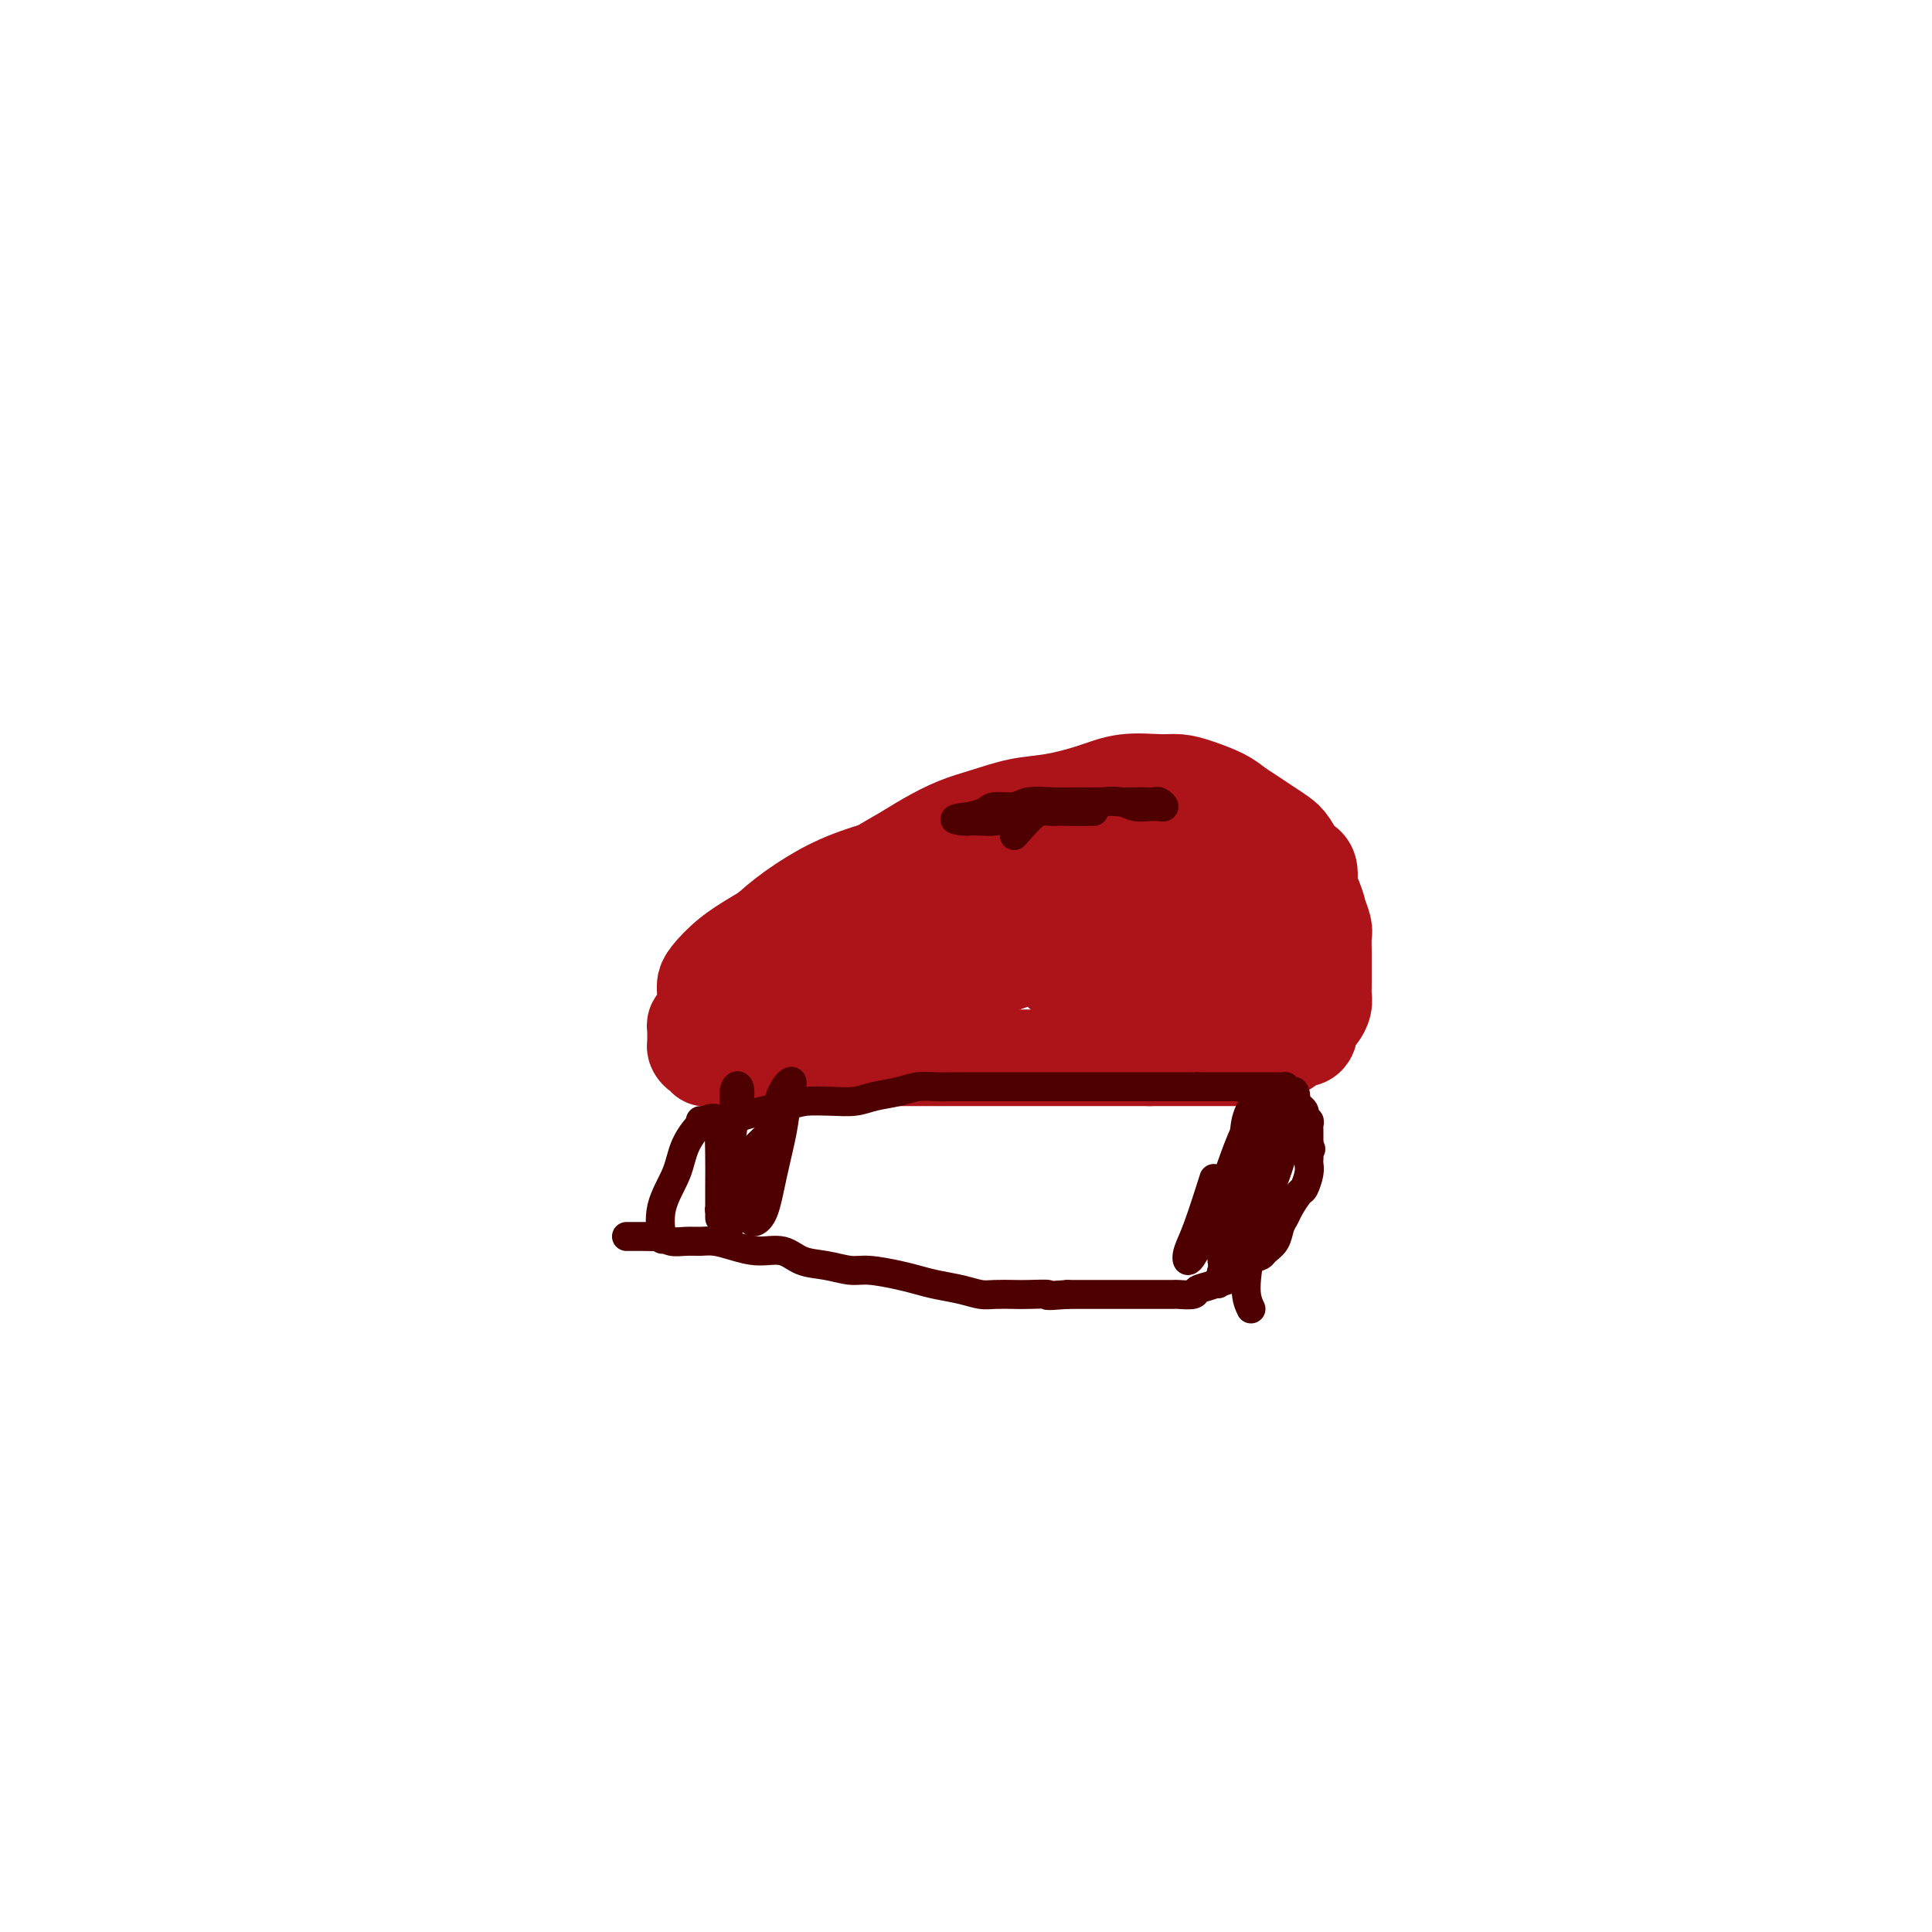 <svg viewBox='0 0 400 400' version='1.1' xmlns='http://www.w3.org/2000/svg' xmlns:xlink='http://www.w3.org/1999/xlink'><g fill='none' stroke='#AD1419' stroke-width='20' stroke-linecap='round' stroke-linejoin='round'><path d='M162,193c1.123,0.056 2.245,0.111 3,0c0.755,-0.111 1.142,-0.389 2,-1c0.858,-0.611 2.188,-1.556 4,-3c1.812,-1.444 4.108,-3.388 6,-5c1.892,-1.612 3.382,-2.893 5,-4c1.618,-1.107 3.365,-2.041 5,-3c1.635,-0.959 3.158,-1.944 5,-3c1.842,-1.056 4.003,-2.183 6,-3c1.997,-0.817 3.830,-1.323 6,-2c2.170,-0.677 4.678,-1.526 7,-2c2.322,-0.474 4.459,-0.572 7,-1c2.541,-0.428 5.486,-1.184 8,-2c2.514,-0.816 4.595,-1.691 7,-2c2.405,-0.309 5.133,-0.053 7,0c1.867,0.053 2.873,-0.099 4,0c1.127,0.099 2.373,0.449 4,1c1.627,0.551 3.633,1.303 5,2c1.367,0.697 2.096,1.340 3,2c0.904,0.660 1.985,1.336 3,2c1.015,0.664 1.964,1.317 3,2c1.036,0.683 2.158,1.398 3,2c0.842,0.602 1.405,1.092 2,2c0.595,0.908 1.221,2.233 2,3c0.779,0.767 1.710,0.976 2,2c0.290,1.024 -0.060,2.864 0,4c0.060,1.136 0.530,1.568 1,2'/><path d='M272,186c0.939,2.220 0.788,2.270 1,3c0.212,0.730 0.789,2.139 1,3c0.211,0.861 0.057,1.175 0,2c-0.057,0.825 -0.015,2.160 0,3c0.015,0.840 0.005,1.183 0,2c-0.005,0.817 -0.004,2.107 0,3c0.004,0.893 0.013,1.390 0,2c-0.013,0.610 -0.046,1.333 0,2c0.046,0.667 0.170,1.278 0,2c-0.170,0.722 -0.636,1.557 -1,2c-0.364,0.443 -0.626,0.496 -1,1c-0.374,0.504 -0.860,1.458 -1,2c-0.140,0.542 0.066,0.670 0,1c-0.066,0.330 -0.403,0.862 -1,1c-0.597,0.138 -1.455,-0.117 -2,0c-0.545,0.117 -0.776,0.606 -1,1c-0.224,0.394 -0.439,0.694 -1,1c-0.561,0.306 -1.468,0.618 -2,1c-0.532,0.382 -0.690,0.834 -1,1c-0.310,0.166 -0.774,0.044 -1,0c-0.226,-0.044 -0.216,-0.012 -1,0c-0.784,0.012 -2.364,0.003 -3,0c-0.636,-0.003 -0.329,-0.001 -1,0c-0.671,0.001 -2.319,0.000 -3,0c-0.681,-0.000 -0.395,-0.000 -1,0c-0.605,0.000 -2.101,0.000 -3,0c-0.899,-0.000 -1.202,-0.000 -2,0c-0.798,0.000 -2.090,0.000 -3,0c-0.910,-0.000 -1.437,-0.000 -2,0c-0.563,0.000 -1.161,0.000 -2,0c-0.839,-0.000 -1.920,-0.000 -3,0'/><path d='M238,219c-4.442,0.000 -3.048,-0.000 -3,0c0.048,0.000 -1.250,0.000 -2,0c-0.750,-0.000 -0.954,0.000 -2,0c-1.046,0.000 -2.936,-0.000 -4,0c-1.064,0.000 -1.304,-0.000 -2,0c-0.696,0.000 -1.848,0.000 -3,0c-1.152,0.000 -2.303,0.000 -3,0c-0.697,-0.000 -0.939,-0.000 -2,0c-1.061,0.000 -2.941,0.000 -4,0c-1.059,0.000 -1.298,-0.000 -2,0c-0.702,0.000 -1.868,0.000 -3,0c-1.132,0.000 -2.232,0.000 -3,0c-0.768,0.000 -1.206,0.000 -2,0c-0.794,0.000 -1.946,0.000 -3,0c-1.054,-0.000 -2.010,-0.000 -3,0c-0.990,0.000 -2.015,0.000 -3,0c-0.985,-0.000 -1.929,-0.000 -3,0c-1.071,0.000 -2.268,0.000 -3,0c-0.732,-0.000 -1.000,-0.000 -2,0c-1.000,0.000 -2.733,0.000 -4,0c-1.267,-0.000 -2.068,-0.000 -3,0c-0.932,0.000 -1.993,0.000 -3,0c-1.007,-0.000 -1.959,-0.000 -3,0c-1.041,0.000 -2.171,0.000 -3,0c-0.829,-0.000 -1.358,-0.000 -2,0c-0.642,0.000 -1.398,0.000 -2,0c-0.602,-0.000 -1.051,-0.000 -2,0c-0.949,0.000 -2.399,0.000 -3,0c-0.601,-0.000 -0.354,-0.000 -1,0c-0.646,0.000 -2.185,0.000 -3,0c-0.815,-0.000 -0.908,0.000 -1,0'/><path d='M156,219c-12.864,0.000 -4.025,0.000 -1,0c3.025,-0.000 0.237,-0.000 -1,0c-1.237,0.000 -0.923,0.000 -1,0c-0.077,-0.000 -0.545,-0.000 -1,0c-0.455,0.000 -0.895,0.000 -1,0c-0.105,-0.000 0.127,-0.000 0,0c-0.127,0.000 -0.612,0.001 -1,0c-0.388,-0.001 -0.678,-0.004 -1,0c-0.322,0.004 -0.678,0.016 -1,0c-0.322,-0.016 -0.612,-0.060 -1,0c-0.388,0.060 -0.874,0.224 -1,0c-0.126,-0.224 0.110,-0.834 0,-1c-0.110,-0.166 -0.565,0.114 -1,0c-0.435,-0.114 -0.849,-0.622 -1,-1c-0.151,-0.378 -0.040,-0.626 0,-1c0.040,-0.374 0.010,-0.874 0,-1c-0.010,-0.126 0.000,0.121 0,0c-0.000,-0.121 -0.012,-0.611 0,-1c0.012,-0.389 0.047,-0.678 0,-1c-0.047,-0.322 -0.175,-0.677 0,-1c0.175,-0.323 0.654,-0.615 1,-1c0.346,-0.385 0.558,-0.865 1,-1c0.442,-0.135 1.113,0.074 2,0c0.887,-0.074 1.990,-0.432 3,-1c1.010,-0.568 1.926,-1.345 3,-2c1.074,-0.655 2.307,-1.187 4,-2c1.693,-0.813 3.847,-1.906 6,-3'/><path d='M164,202c3.991,-1.723 4.469,-1.529 6,-2c1.531,-0.471 4.117,-1.607 7,-3c2.883,-1.393 6.064,-3.042 9,-4c2.936,-0.958 5.628,-1.225 8,-2c2.372,-0.775 4.423,-2.060 7,-3c2.577,-0.940 5.681,-1.537 8,-2c2.319,-0.463 3.852,-0.793 8,-2c4.148,-1.207 10.909,-3.290 15,-4c4.091,-0.710 5.510,-0.047 7,0c1.490,0.047 3.049,-0.523 4,-1c0.951,-0.477 1.293,-0.860 2,-1c0.707,-0.140 1.779,-0.038 2,0c0.221,0.038 -0.410,0.010 -1,0c-0.590,-0.010 -1.141,-0.003 -2,0c-0.859,0.003 -2.026,0.000 -4,0c-1.974,-0.000 -4.753,0.001 -8,0c-3.247,-0.001 -6.960,-0.006 -11,0c-4.040,0.006 -8.406,0.023 -13,0c-4.594,-0.023 -9.416,-0.087 -13,0c-3.584,0.087 -5.929,0.325 -9,1c-3.071,0.675 -6.868,1.787 -10,3c-3.132,1.213 -5.599,2.526 -8,4c-2.401,1.474 -4.734,3.108 -7,5c-2.266,1.892 -4.463,4.043 -6,6c-1.537,1.957 -2.414,3.719 -3,5c-0.586,1.281 -0.882,2.080 -1,3c-0.118,0.920 -0.059,1.960 0,3'/><path d='M151,208c-0.622,2.034 -0.176,1.620 0,2c0.176,0.380 0.081,1.556 1,2c0.919,0.444 2.851,0.157 5,0c2.149,-0.157 4.514,-0.184 7,0c2.486,0.184 5.092,0.580 8,0c2.908,-0.580 6.118,-2.136 10,-4c3.882,-1.864 8.438,-4.036 13,-6c4.562,-1.964 9.132,-3.721 13,-6c3.868,-2.279 7.036,-5.080 10,-8c2.964,-2.920 5.725,-5.959 8,-8c2.275,-2.041 4.065,-3.083 5,-4c0.935,-0.917 1.016,-1.709 1,-2c-0.016,-0.291 -0.130,-0.081 -1,0c-0.870,0.081 -2.498,0.032 -4,0c-1.502,-0.032 -2.880,-0.046 -5,0c-2.120,0.046 -4.983,0.153 -8,0c-3.017,-0.153 -6.189,-0.565 -10,0c-3.811,0.565 -8.262,2.107 -13,4c-4.738,1.893 -9.763,4.139 -14,6c-4.237,1.861 -7.685,3.339 -11,5c-3.315,1.661 -6.496,3.507 -9,5c-2.504,1.493 -4.332,2.634 -6,4c-1.668,1.366 -3.177,2.958 -4,4c-0.823,1.042 -0.960,1.533 -1,2c-0.040,0.467 0.016,0.911 0,1c-0.016,0.089 -0.104,-0.178 1,0c1.104,0.178 3.399,0.800 6,1c2.601,0.200 5.508,-0.023 9,0c3.492,0.023 7.569,0.292 12,0c4.431,-0.292 9.215,-1.146 14,-2'/><path d='M188,204c9.401,-0.567 11.904,-1.483 16,-3c4.096,-1.517 9.785,-3.634 15,-5c5.215,-1.366 9.956,-1.980 14,-3c4.044,-1.020 7.393,-2.445 11,-4c3.607,-1.555 7.473,-3.240 10,-4c2.527,-0.760 3.714,-0.596 5,-1c1.286,-0.404 2.670,-1.376 3,-2c0.330,-0.624 -0.394,-0.899 -1,-1c-0.606,-0.101 -1.095,-0.027 -2,0c-0.905,0.027 -2.224,0.007 -4,0c-1.776,-0.007 -4.007,-0.000 -6,0c-1.993,0.000 -3.749,-0.005 -6,0c-2.251,0.005 -4.997,0.021 -8,1c-3.003,0.979 -6.264,2.922 -9,5c-2.736,2.078 -4.947,4.292 -6,6c-1.053,1.708 -0.946,2.910 -1,4c-0.054,1.090 -0.268,2.068 0,3c0.268,0.932 1.017,1.819 2,2c0.983,0.181 2.201,-0.343 4,0c1.799,0.343 4.178,1.553 6,2c1.822,0.447 3.087,0.130 5,0c1.913,-0.130 4.475,-0.072 6,0c1.525,0.072 2.013,0.159 3,0c0.987,-0.159 2.473,-0.564 3,-1c0.527,-0.436 0.095,-0.904 0,-1c-0.095,-0.096 0.146,0.182 0,0c-0.146,-0.182 -0.678,-0.822 -1,-1c-0.322,-0.178 -0.433,0.106 -1,0c-0.567,-0.106 -1.591,-0.602 -3,-1c-1.409,-0.398 -3.205,-0.699 -5,-1'/><path d='M238,199c-2.235,-0.617 -2.823,-0.159 -4,0c-1.177,0.159 -2.943,0.018 -4,0c-1.057,-0.018 -1.405,0.086 -2,0c-0.595,-0.086 -1.438,-0.363 -1,0c0.438,0.363 2.157,1.364 4,2c1.843,0.636 3.811,0.906 6,1c2.189,0.094 4.601,0.011 7,0c2.399,-0.011 4.786,0.051 7,0c2.214,-0.051 4.254,-0.214 6,-1c1.746,-0.786 3.198,-2.197 4,-3c0.802,-0.803 0.955,-1.000 1,-1c0.045,-0.000 -0.018,0.196 0,0c0.018,-0.196 0.118,-0.785 0,-1c-0.118,-0.215 -0.455,-0.057 -1,0c-0.545,0.057 -1.297,0.014 -2,0c-0.703,-0.014 -1.355,-0.000 -2,0c-0.645,0.000 -1.283,-0.014 -2,0c-0.717,0.014 -1.512,0.055 -2,0c-0.488,-0.055 -0.670,-0.207 -1,0c-0.330,0.207 -0.809,0.773 -1,1c-0.191,0.227 -0.096,0.113 0,0'/></g>
<g fill='none' stroke='#4E0000' stroke-width='6' stroke-linecap='round' stroke-linejoin='round'><path d='M150,235c0.940,-1.268 1.880,-2.536 2,-3c0.120,-0.464 -0.580,-0.124 -1,0c-0.420,0.124 -0.560,0.033 -1,0c-0.440,-0.033 -1.180,-0.009 -2,0c-0.820,0.009 -1.720,0.002 -2,0c-0.280,-0.002 0.058,-0.001 0,0c-0.058,0.001 -0.514,0.001 -1,0c-0.486,-0.001 -1.001,-0.003 -1,0c0.001,0.003 0.520,0.012 1,0c0.480,-0.012 0.921,-0.045 2,0c1.079,0.045 2.794,0.167 4,0c1.206,-0.167 1.902,-0.622 3,-1c1.098,-0.378 2.600,-0.679 4,-1c1.400,-0.321 2.700,-0.660 4,-1'/><path d='M162,229c3.528,-0.687 3.847,-0.905 5,-1c1.153,-0.095 3.140,-0.068 5,0c1.860,0.068 3.593,0.176 5,0c1.407,-0.176 2.486,-0.636 4,-1c1.514,-0.364 3.461,-0.634 5,-1c1.539,-0.366 2.670,-0.830 4,-1c1.330,-0.170 2.859,-0.045 4,0c1.141,0.045 1.894,0.012 3,0c1.106,-0.012 2.564,-0.003 4,0c1.436,0.003 2.850,0.001 4,0c1.150,-0.001 2.038,-0.000 3,0c0.962,0.000 2.000,0.000 3,0c1.000,-0.000 1.963,-0.000 3,0c1.037,0.000 2.150,0.000 3,0c0.850,-0.000 1.439,-0.000 2,0c0.561,0.000 1.095,0.000 2,0c0.905,-0.000 2.182,-0.000 3,0c0.818,0.000 1.178,0.000 2,0c0.822,-0.000 2.107,-0.000 3,0c0.893,0.000 1.394,0.000 2,0c0.606,-0.000 1.318,-0.000 2,0c0.682,0.000 1.334,0.000 2,0c0.666,-0.000 1.344,-0.000 2,0c0.656,0.000 1.289,0.000 2,0c0.711,-0.000 1.500,-0.000 2,0c0.500,0.000 0.711,0.000 1,0c0.289,-0.000 0.658,-0.000 1,0c0.342,0.000 0.659,0.000 1,0c0.341,-0.000 0.707,0.000 1,0c0.293,-0.000 0.512,0.000 1,0c0.488,0.000 1.244,0.000 2,0'/><path d='M248,225c8.860,0.000 2.009,0.000 0,0c-2.009,-0.000 0.822,-0.000 2,0c1.178,0.000 0.701,0.000 1,0c0.299,-0.000 1.372,-0.000 2,0c0.628,0.000 0.811,0.000 1,0c0.189,-0.000 0.383,-0.000 1,0c0.617,0.000 1.657,0.000 2,0c0.343,-0.000 -0.009,-0.000 0,0c0.009,0.000 0.380,0.000 1,0c0.620,-0.000 1.490,-0.000 2,0c0.510,0.000 0.662,0.000 1,0c0.338,-0.000 0.864,-0.000 1,0c0.136,0.000 -0.118,0.000 0,0c0.118,-0.000 0.606,-0.001 1,0c0.394,0.001 0.693,0.003 1,0c0.307,-0.003 0.621,-0.012 1,0c0.379,0.012 0.824,0.046 1,0c0.176,-0.046 0.085,-0.171 0,0c-0.085,0.171 -0.164,0.637 0,1c0.164,0.363 0.569,0.622 1,1c0.431,0.378 0.886,0.874 1,1c0.114,0.126 -0.114,-0.120 0,0c0.114,0.120 0.570,0.606 1,1c0.430,0.394 0.833,0.697 1,1c0.167,0.303 0.097,0.605 0,1c-0.097,0.395 -0.222,0.883 0,1c0.222,0.117 0.792,-0.137 1,0c0.208,0.137 0.056,0.666 0,1c-0.056,0.334 -0.015,0.475 0,1c0.015,0.525 0.004,1.436 0,2c-0.004,0.564 -0.002,0.782 0,1'/><path d='M271,237c0.774,1.825 0.208,0.389 0,0c-0.208,-0.389 -0.059,0.271 0,1c0.059,0.729 0.028,1.527 0,2c-0.028,0.473 -0.053,0.620 0,1c0.053,0.380 0.183,0.994 0,2c-0.183,1.006 -0.679,2.404 -1,3c-0.321,0.596 -0.466,0.390 -1,1c-0.534,0.610 -1.456,2.037 -2,3c-0.544,0.963 -0.708,1.463 -1,2c-0.292,0.537 -0.711,1.112 -1,2c-0.289,0.888 -0.449,2.088 -1,3c-0.551,0.912 -1.495,1.535 -2,2c-0.505,0.465 -0.573,0.773 -1,1c-0.427,0.227 -1.213,0.371 -2,1c-0.787,0.629 -1.574,1.741 -2,2c-0.426,0.259 -0.489,-0.334 -1,0c-0.511,0.334 -1.468,1.596 -2,2c-0.532,0.404 -0.637,-0.049 -1,0c-0.363,0.049 -0.984,0.602 -2,1c-1.016,0.398 -2.427,0.643 -3,1c-0.573,0.357 -0.308,0.828 -1,1c-0.692,0.172 -2.343,0.046 -3,0c-0.657,-0.046 -0.322,-0.012 -1,0c-0.678,0.012 -2.368,0.003 -3,0c-0.632,-0.003 -0.205,-0.001 -1,0c-0.795,0.001 -2.811,0.000 -4,0c-1.189,-0.000 -1.551,-0.000 -2,0c-0.449,0.000 -0.986,0.000 -2,0c-1.014,-0.000 -2.504,-0.000 -4,0c-1.496,0.000 -2.999,0.000 -4,0c-1.001,-0.000 -1.501,-0.000 -2,0'/><path d='M221,268c-5.802,0.464 -3.808,0.125 -4,0c-0.192,-0.125 -2.570,-0.037 -4,0c-1.430,0.037 -1.912,0.021 -3,0c-1.088,-0.021 -2.784,-0.047 -4,0c-1.216,0.047 -1.954,0.168 -3,0c-1.046,-0.168 -2.401,-0.623 -4,-1c-1.599,-0.377 -3.441,-0.674 -5,-1c-1.559,-0.326 -2.835,-0.679 -4,-1c-1.165,-0.321 -2.219,-0.610 -4,-1c-1.781,-0.390 -4.288,-0.883 -6,-1c-1.712,-0.117 -2.627,0.141 -4,0c-1.373,-0.141 -3.203,-0.682 -5,-1c-1.797,-0.318 -3.562,-0.415 -5,-1c-1.438,-0.585 -2.548,-1.659 -4,-2c-1.452,-0.341 -3.245,0.052 -5,0c-1.755,-0.052 -3.471,-0.549 -5,-1c-1.529,-0.451 -2.872,-0.857 -4,-1c-1.128,-0.143 -2.041,-0.024 -3,0c-0.959,0.024 -1.964,-0.046 -3,0c-1.036,0.046 -2.103,0.208 -3,0c-0.897,-0.208 -1.624,-0.788 -2,-1c-0.376,-0.212 -0.400,-0.057 -1,0c-0.600,0.057 -1.777,0.015 -3,0c-1.223,-0.015 -2.492,-0.004 -3,0c-0.508,0.004 -0.254,0.002 0,0'/><path d='M159,235c-1.268,1.167 -2.535,2.333 -3,3c-0.465,0.667 -0.126,0.834 0,2c0.126,1.166 0.040,3.330 0,5c-0.040,1.670 -0.033,2.846 0,4c0.033,1.154 0.093,2.288 0,3c-0.093,0.712 -0.338,1.003 0,1c0.338,-0.003 1.259,-0.300 2,-2c0.741,-1.700 1.303,-4.803 2,-8c0.697,-3.197 1.529,-6.488 2,-9c0.471,-2.512 0.580,-4.244 1,-6c0.420,-1.756 1.151,-3.534 1,-4c-0.151,-0.466 -1.186,0.381 -2,2c-0.814,1.619 -1.409,4.011 -2,6c-0.591,1.989 -1.178,3.574 -2,6c-0.822,2.426 -1.881,5.694 -3,8c-1.119,2.306 -2.300,3.649 -3,5c-0.700,1.351 -0.919,2.710 -1,3c-0.081,0.290 -0.023,-0.489 0,-2c0.023,-1.511 0.012,-3.756 0,-6'/><path d='M151,246c-0.065,-2.986 -0.227,-6.452 0,-9c0.227,-2.548 0.842,-4.180 1,-6c0.158,-1.820 -0.143,-3.830 0,-5c0.143,-1.170 0.729,-1.500 1,-1c0.271,0.500 0.226,1.829 0,3c-0.226,1.171 -0.635,2.182 -1,4c-0.365,1.818 -0.686,4.443 -1,7c-0.314,2.557 -0.620,5.047 -1,7c-0.380,1.953 -0.834,3.371 -1,4c-0.166,0.629 -0.045,0.471 0,1c0.045,0.529 0.014,1.747 0,1c-0.014,-0.747 -0.011,-3.458 0,-6c0.011,-2.542 0.031,-4.916 0,-7c-0.031,-2.084 -0.114,-3.880 0,-5c0.114,-1.120 0.426,-1.566 0,-2c-0.426,-0.434 -1.589,-0.858 -3,0c-1.411,0.858 -3.072,2.998 -4,5c-0.928,2.002 -1.125,3.867 -2,6c-0.875,2.133 -2.428,4.536 -3,7c-0.572,2.464 -0.163,4.990 0,6c0.163,1.010 0.082,0.505 0,0'/><path d='M259,271c-0.476,-1.009 -0.951,-2.017 -1,-4c-0.049,-1.983 0.330,-4.940 1,-8c0.670,-3.060 1.631,-6.225 3,-10c1.369,-3.775 3.145,-8.162 4,-12c0.855,-3.838 0.788,-7.127 1,-9c0.212,-1.873 0.703,-2.331 1,-2c0.297,0.331 0.398,1.449 0,2c-0.398,0.551 -1.297,0.535 -2,2c-0.703,1.465 -1.211,4.412 -2,7c-0.789,2.588 -1.857,4.819 -3,7c-1.143,2.181 -2.359,4.313 -3,7c-0.641,2.687 -0.708,5.929 -1,8c-0.292,2.071 -0.809,2.970 -1,4c-0.191,1.030 -0.056,2.192 0,2c0.056,-0.192 0.032,-1.736 0,-4c-0.032,-2.264 -0.071,-5.246 0,-8c0.071,-2.754 0.251,-5.281 1,-8c0.749,-2.719 2.066,-5.631 3,-8c0.934,-2.369 1.484,-4.194 2,-6c0.516,-1.806 0.998,-3.594 1,-3c0.002,0.594 -0.474,3.571 -1,6c-0.526,2.429 -1.100,4.311 -2,7c-0.900,2.689 -2.127,6.186 -3,9c-0.873,2.814 -1.392,4.947 -2,7c-0.608,2.053 -1.304,4.027 -2,6'/><path d='M253,263c-1.548,5.449 -0.418,1.572 0,0c0.418,-1.572 0.124,-0.839 0,-2c-0.124,-1.161 -0.079,-4.217 0,-7c0.079,-2.783 0.193,-5.292 1,-8c0.807,-2.708 2.308,-5.616 3,-8c0.692,-2.384 0.576,-4.243 1,-6c0.424,-1.757 1.387,-3.411 2,-4c0.613,-0.589 0.877,-0.112 1,0c0.123,0.112 0.105,-0.139 0,0c-0.105,0.139 -0.296,0.669 -1,2c-0.704,1.331 -1.919,3.462 -3,6c-1.081,2.538 -2.028,5.484 -3,8c-0.972,2.516 -1.969,4.601 -3,7c-1.031,2.399 -2.097,5.111 -3,7c-0.903,1.889 -1.642,2.957 -2,3c-0.358,0.043 -0.333,-0.937 0,-2c0.333,-1.063 0.974,-2.209 2,-5c1.026,-2.791 2.436,-7.226 3,-9c0.564,-1.774 0.282,-0.887 0,0'/><path d='M210,173c1.879,-2.146 3.757,-4.292 5,-5c1.243,-0.708 1.850,0.020 3,0c1.150,-0.020 2.844,-0.790 4,-1c1.156,-0.210 1.776,0.140 3,0c1.224,-0.140 3.053,-0.769 4,-1c0.947,-0.231 1.013,-0.063 2,0c0.987,0.063 2.896,0.021 4,0c1.104,-0.021 1.402,-0.020 2,0c0.598,0.020 1.496,0.058 2,0c0.504,-0.058 0.613,-0.212 1,0c0.387,0.212 1.051,0.790 1,1c-0.051,0.210 -0.817,0.053 -1,0c-0.183,-0.053 0.217,0.000 0,0c-0.217,-0.000 -1.050,-0.053 -2,0c-0.950,0.053 -2.016,0.211 -3,0c-0.984,-0.211 -1.884,-0.790 -3,-1c-1.116,-0.210 -2.446,-0.052 -4,0c-1.554,0.052 -3.330,-0.001 -5,0c-1.670,0.001 -3.234,0.056 -5,0c-1.766,-0.056 -3.736,-0.222 -5,0c-1.264,0.222 -1.823,0.833 -3,1c-1.177,0.167 -2.971,-0.109 -4,0c-1.029,0.109 -1.294,0.603 -2,1c-0.706,0.397 -1.853,0.699 -3,1'/><path d='M201,169c-6.039,0.691 -2.135,0.918 -1,1c1.135,0.082 -0.497,0.019 -1,0c-0.503,-0.019 0.124,0.005 1,0c0.876,-0.005 2.000,-0.040 3,0c1.000,0.040 1.876,0.154 3,0c1.124,-0.154 2.494,-0.577 4,-1c1.506,-0.423 3.146,-0.845 5,-1c1.854,-0.155 3.922,-0.042 6,0c2.078,0.042 4.165,0.012 5,0c0.835,-0.012 0.417,-0.006 0,0'/></g>
</svg>